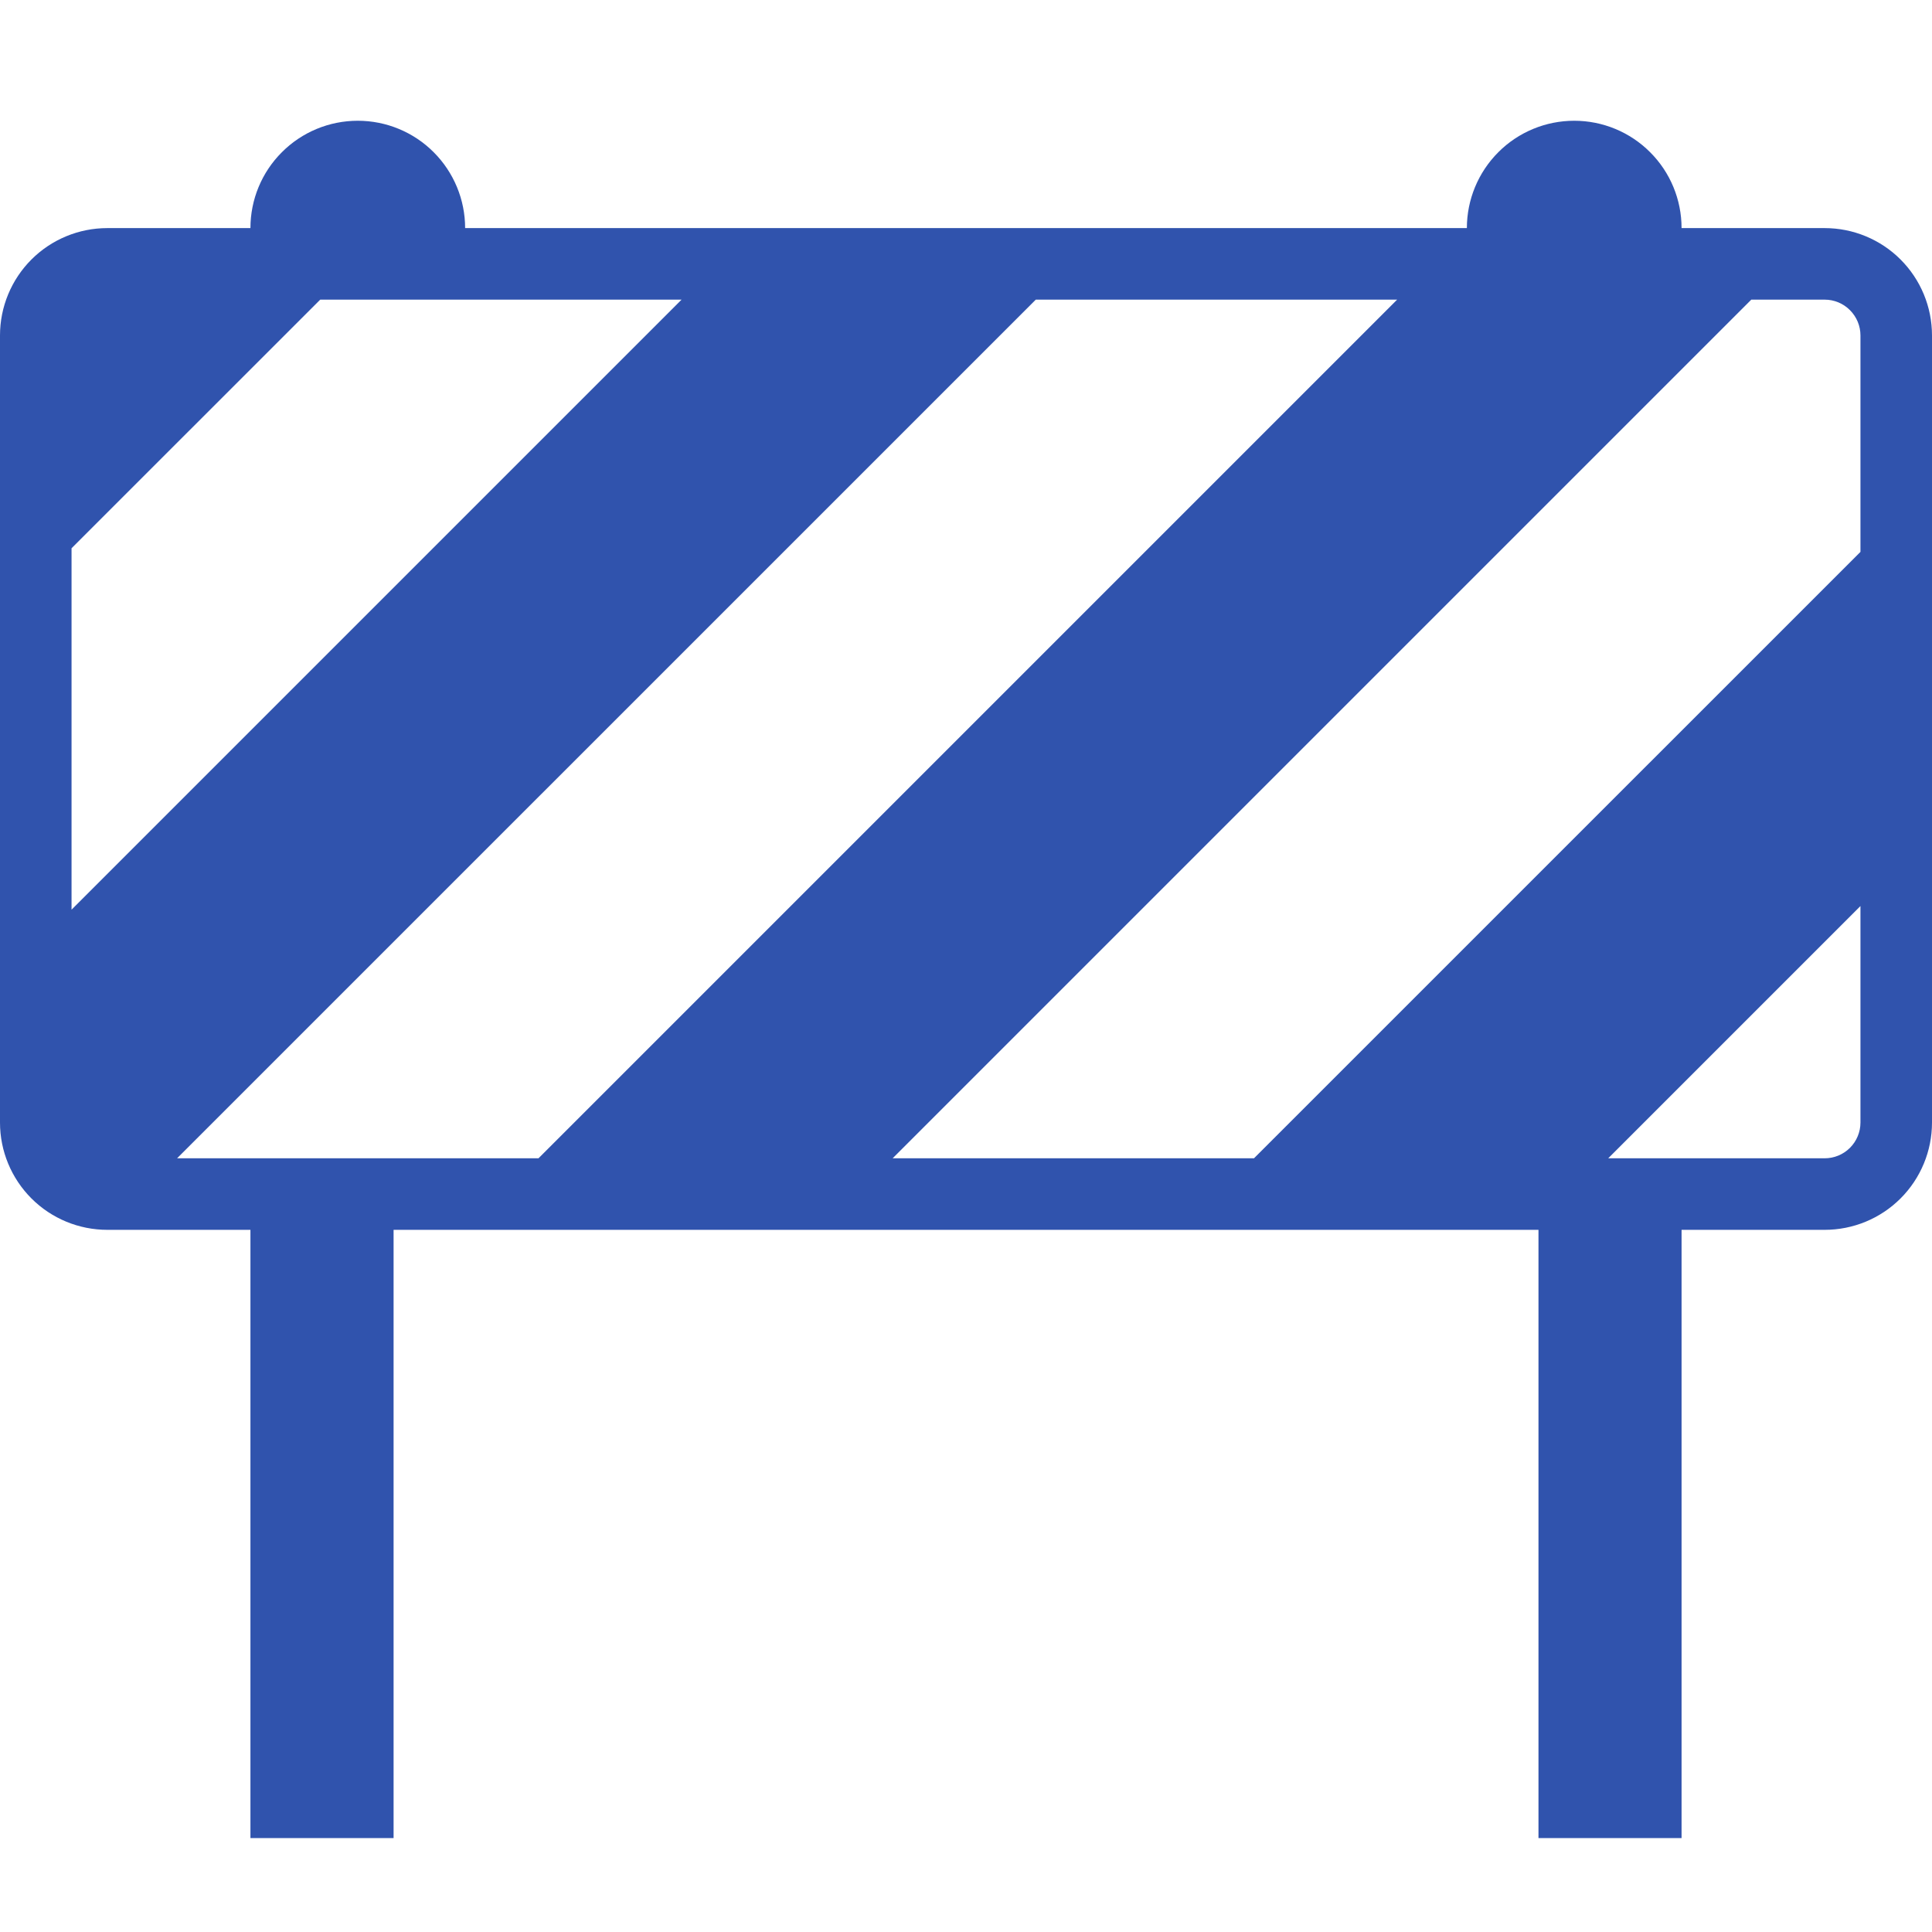 <svg width="32" height="32" viewBox="0 0 32 32" fill="none" xmlns="http://www.w3.org/2000/svg">
<path d="M5.926 2C5.454 2 5.002 2.187 4.669 2.521C4.335 2.854 4.148 3.306 4.148 3.778H1.778C1.306 3.778 0.854 3.965 0.521 4.298C0.187 4.632 0 5.084 0 5.556V18.593C0 19.064 0.187 19.516 0.521 19.85C0.854 20.183 1.306 20.37 1.778 20.37H4.148V30.444H6.519V20.37H25.482V30.444H27.852V20.37H30.222C30.694 20.37 31.146 20.183 31.479 19.85C31.813 19.516 32 19.064 32 18.593V5.556C32 5.084 31.813 4.632 31.479 4.298C31.146 3.965 30.694 3.778 30.222 3.778H27.852C27.852 3.306 27.665 2.854 27.331 2.521C26.998 2.187 26.546 2 26.074 2C25.603 2 25.15 2.187 24.817 2.521C24.484 2.854 24.296 3.306 24.296 3.778H7.704C7.704 3.306 7.516 2.854 7.183 2.521C6.85 2.187 6.397 2 5.926 2ZM1.185 9.081L5.304 4.963H11.289L1.185 15.067V9.081ZM2.933 19.185L17.156 4.963H23.141L8.919 19.185H2.933ZM29.007 4.963H30.222C30.379 4.963 30.53 5.025 30.641 5.137C30.752 5.248 30.815 5.398 30.815 5.556V9.141L20.77 19.185H14.785L29.007 4.963ZM30.815 15.007V18.593C30.815 18.75 30.752 18.901 30.641 19.012C30.53 19.123 30.379 19.185 30.222 19.185H26.637L30.815 15.007Z" fill="#3053AD"/>
</svg>
